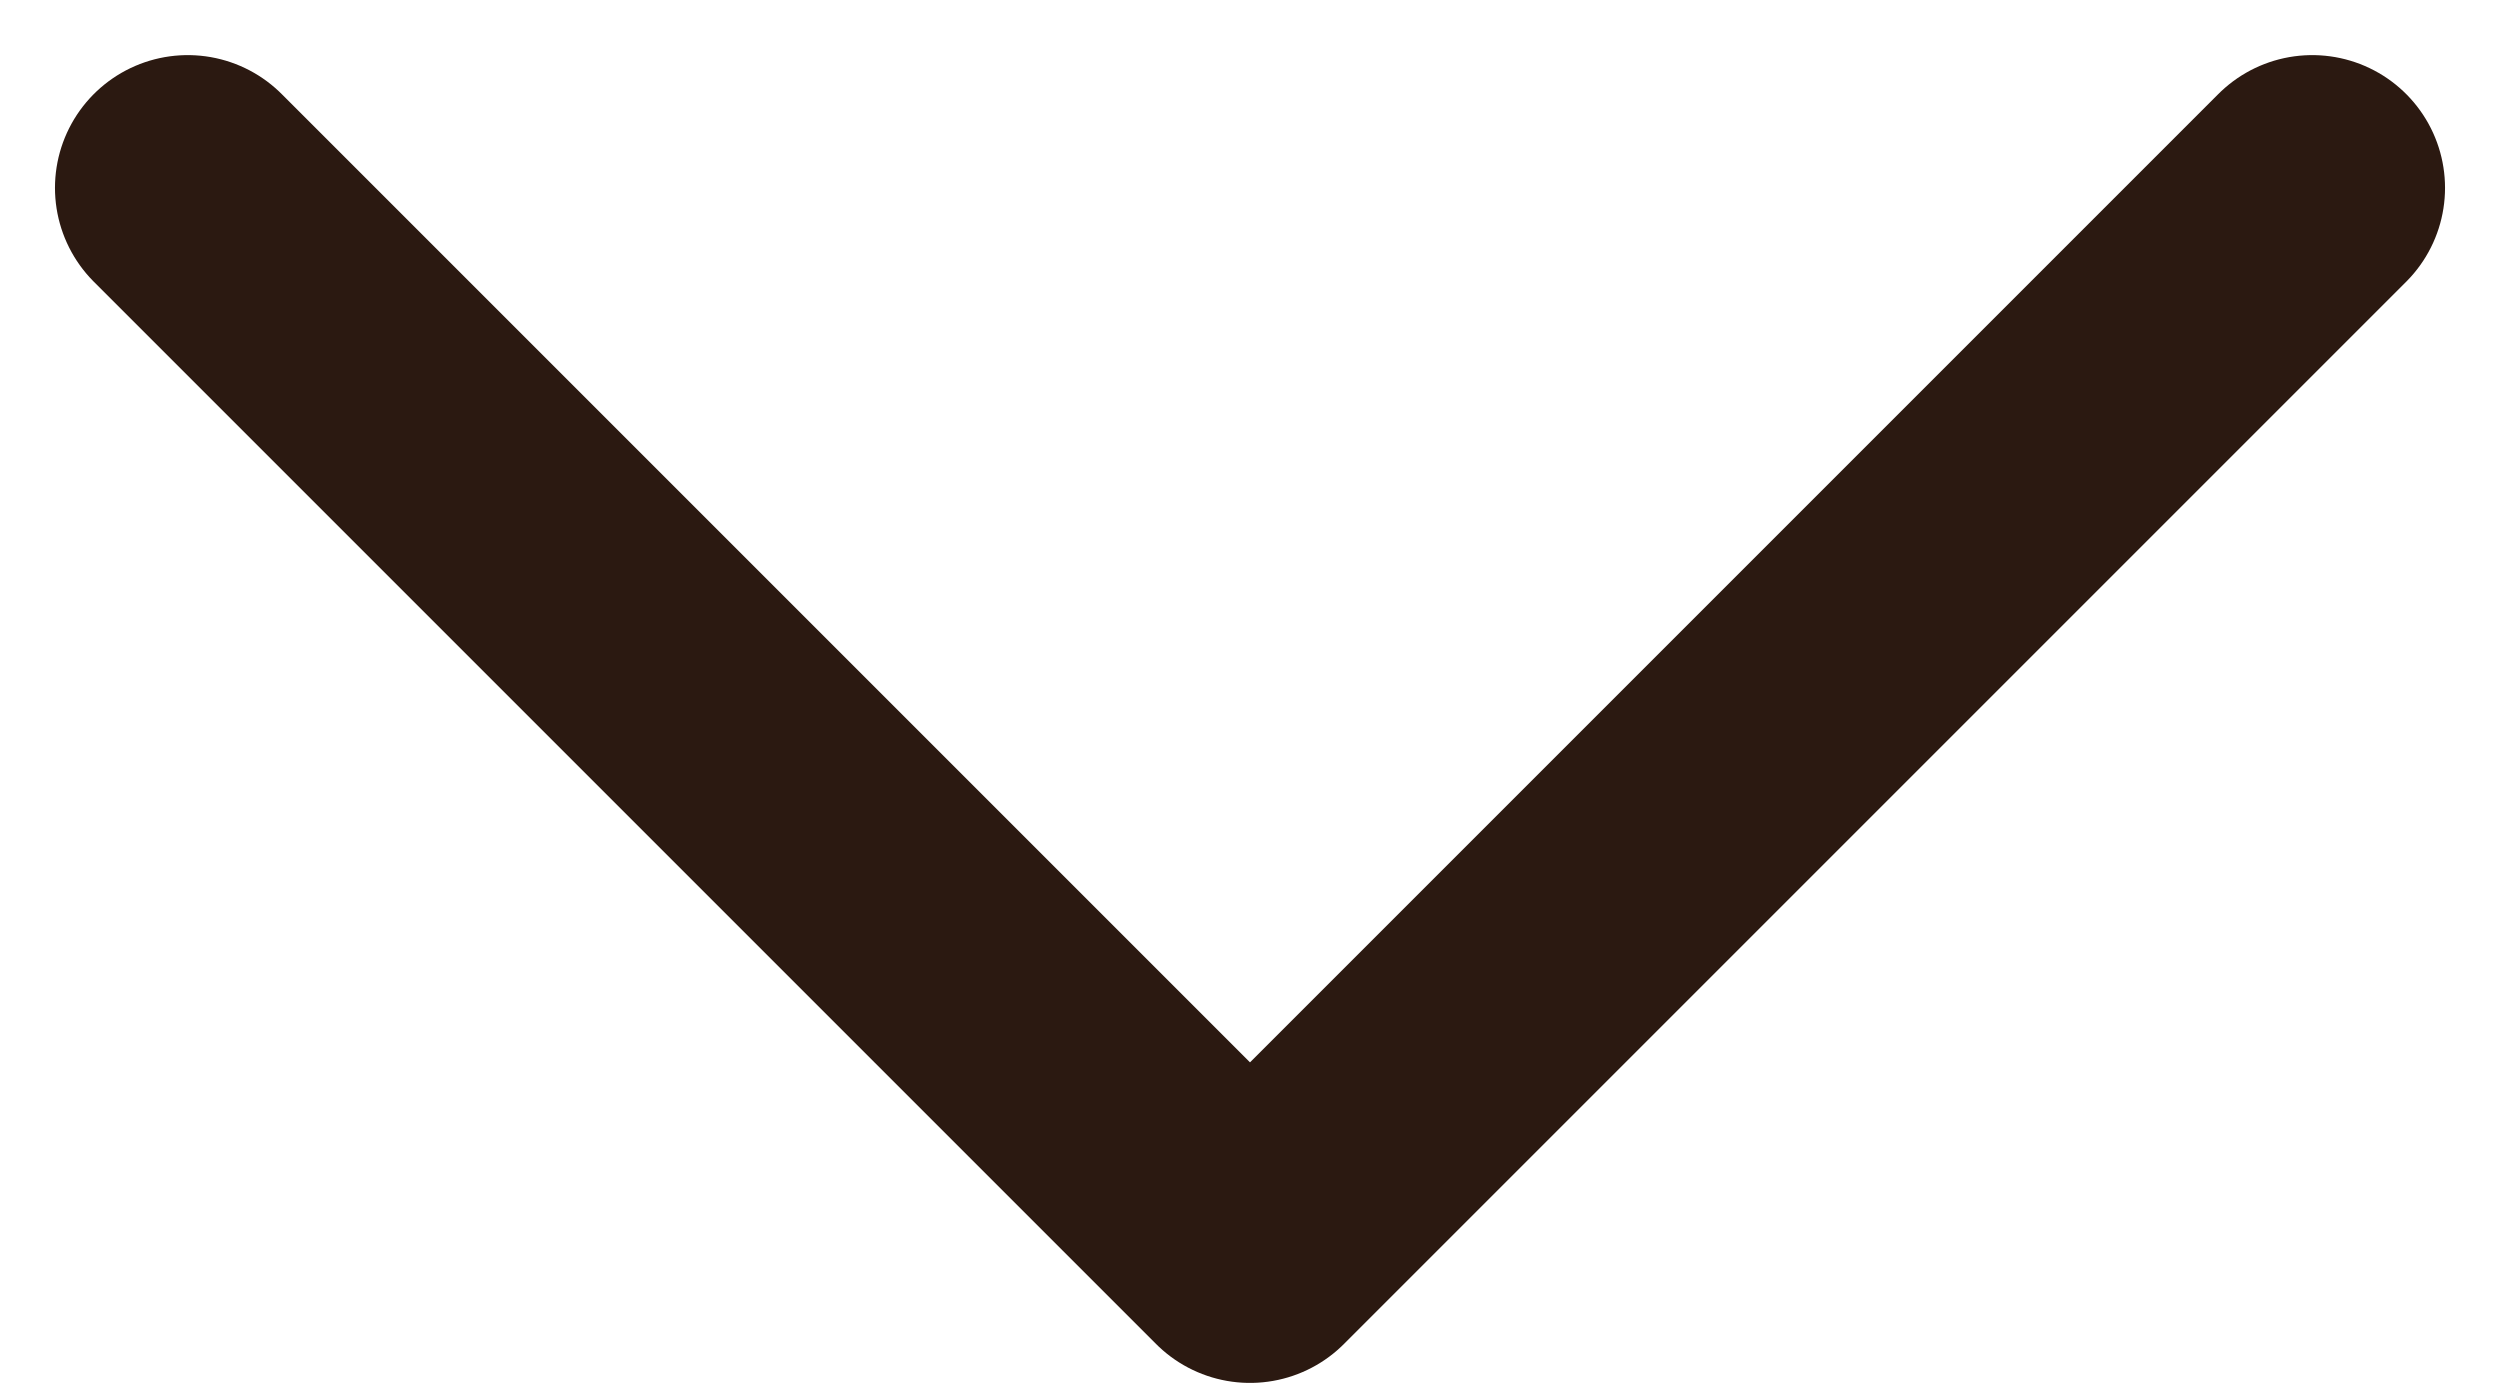 <svg xmlns="http://www.w3.org/2000/svg" width="18.828" height="10.414" viewBox="0 0 18.828 10.414">
  <path id="arrow-down" d="M683.18,699.964l-8,8-8-8" transform="translate(-665.766 -698.549)" fill="none" stroke="#2b1911" stroke-linecap="round" stroke-linejoin="round" stroke-width="2"/>
</svg>
